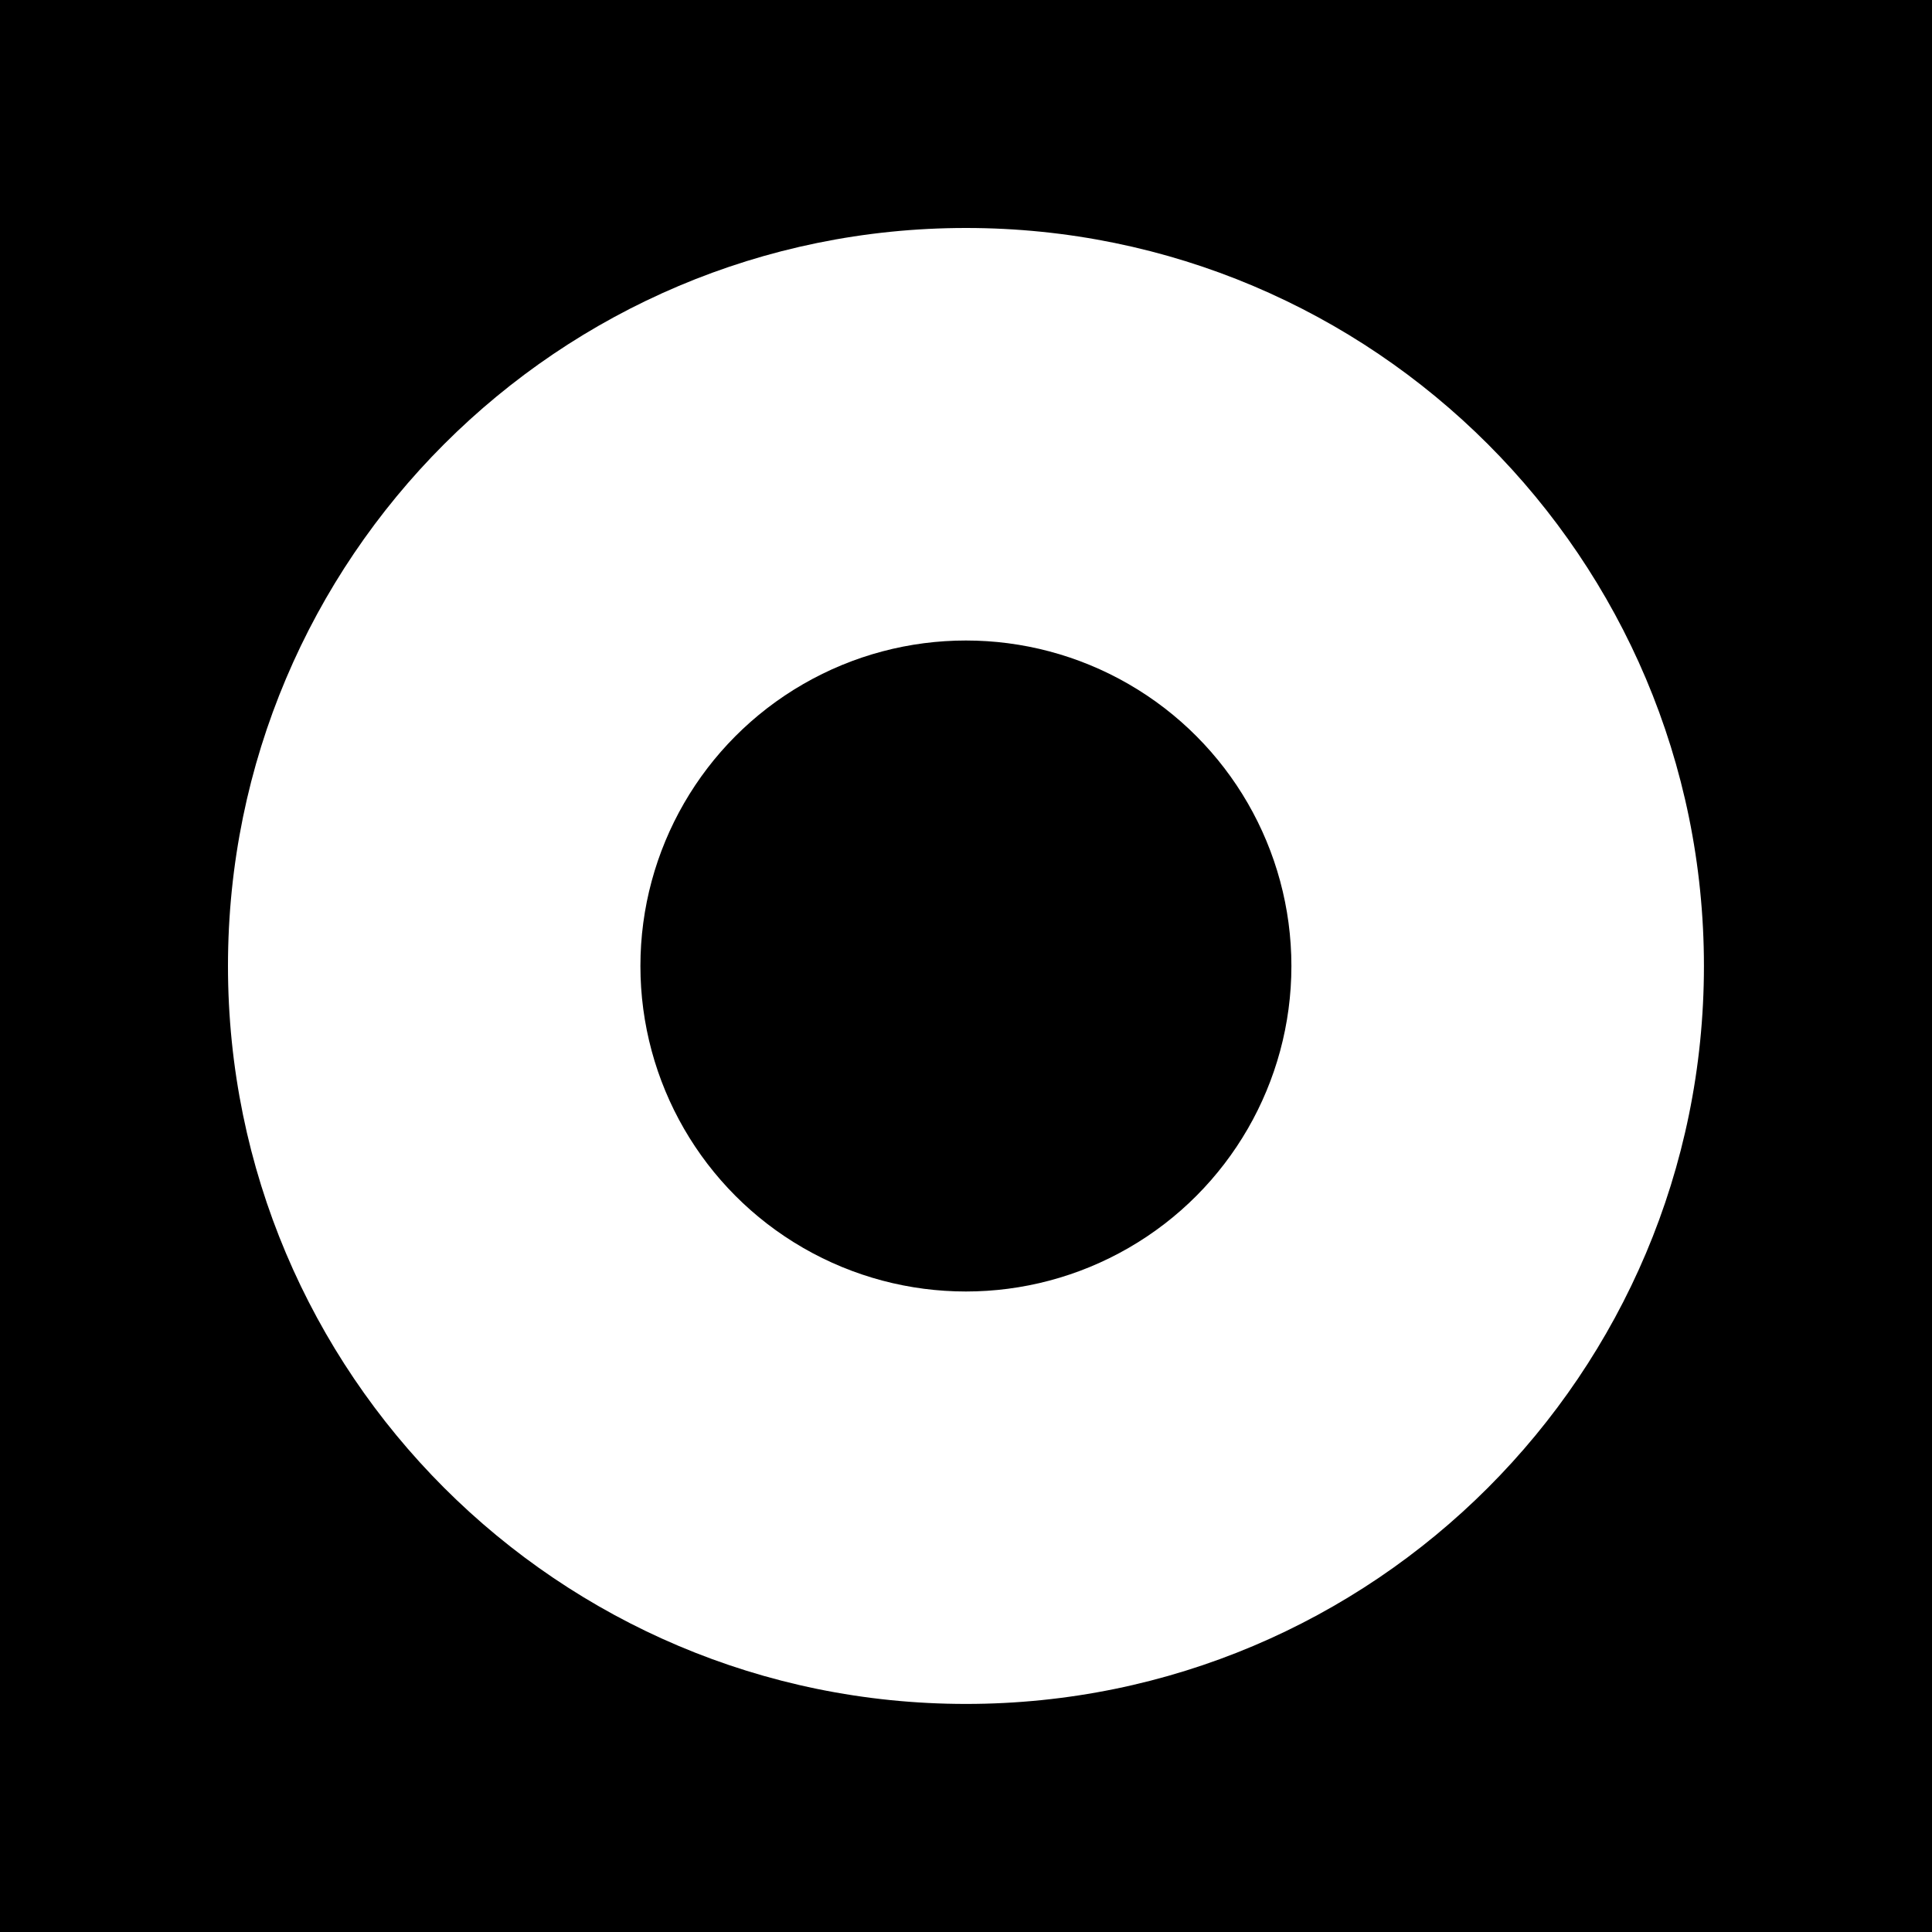 <?xml version="1.0" encoding="utf-8"?>
<!-- Generator: Adobe Illustrator 16.0.4, SVG Export Plug-In . SVG Version: 6.00 Build 0)  -->
<!DOCTYPE svg PUBLIC "-//W3C//DTD SVG 1.1//EN" "http://www.w3.org/Graphics/SVG/1.1/DTD/svg11.dtd">
<svg version="1.1" id="Capa_1" xmlns="http://www.w3.org/2000/svg" xmlns:xlink="http://www.w3.org/1999/xlink" x="0px" y="0px"
	 width="21px" height="21px" viewBox="0 0 21 21" enable-background="new 0 0 21 21" xml:space="preserve">
<g>
	<path d="M0,0v21h21V0H0z M10.5,18.521c-4.431,0-8.022-3.591-8.022-8.021S6.069,2.478,10.5,2.478s8.021,3.591,8.021,8.022
		S14.931,18.521,10.5,18.521z"/>
	<circle cx="10.499" cy="10.5" r="3.538"/>
</g>
</svg>
